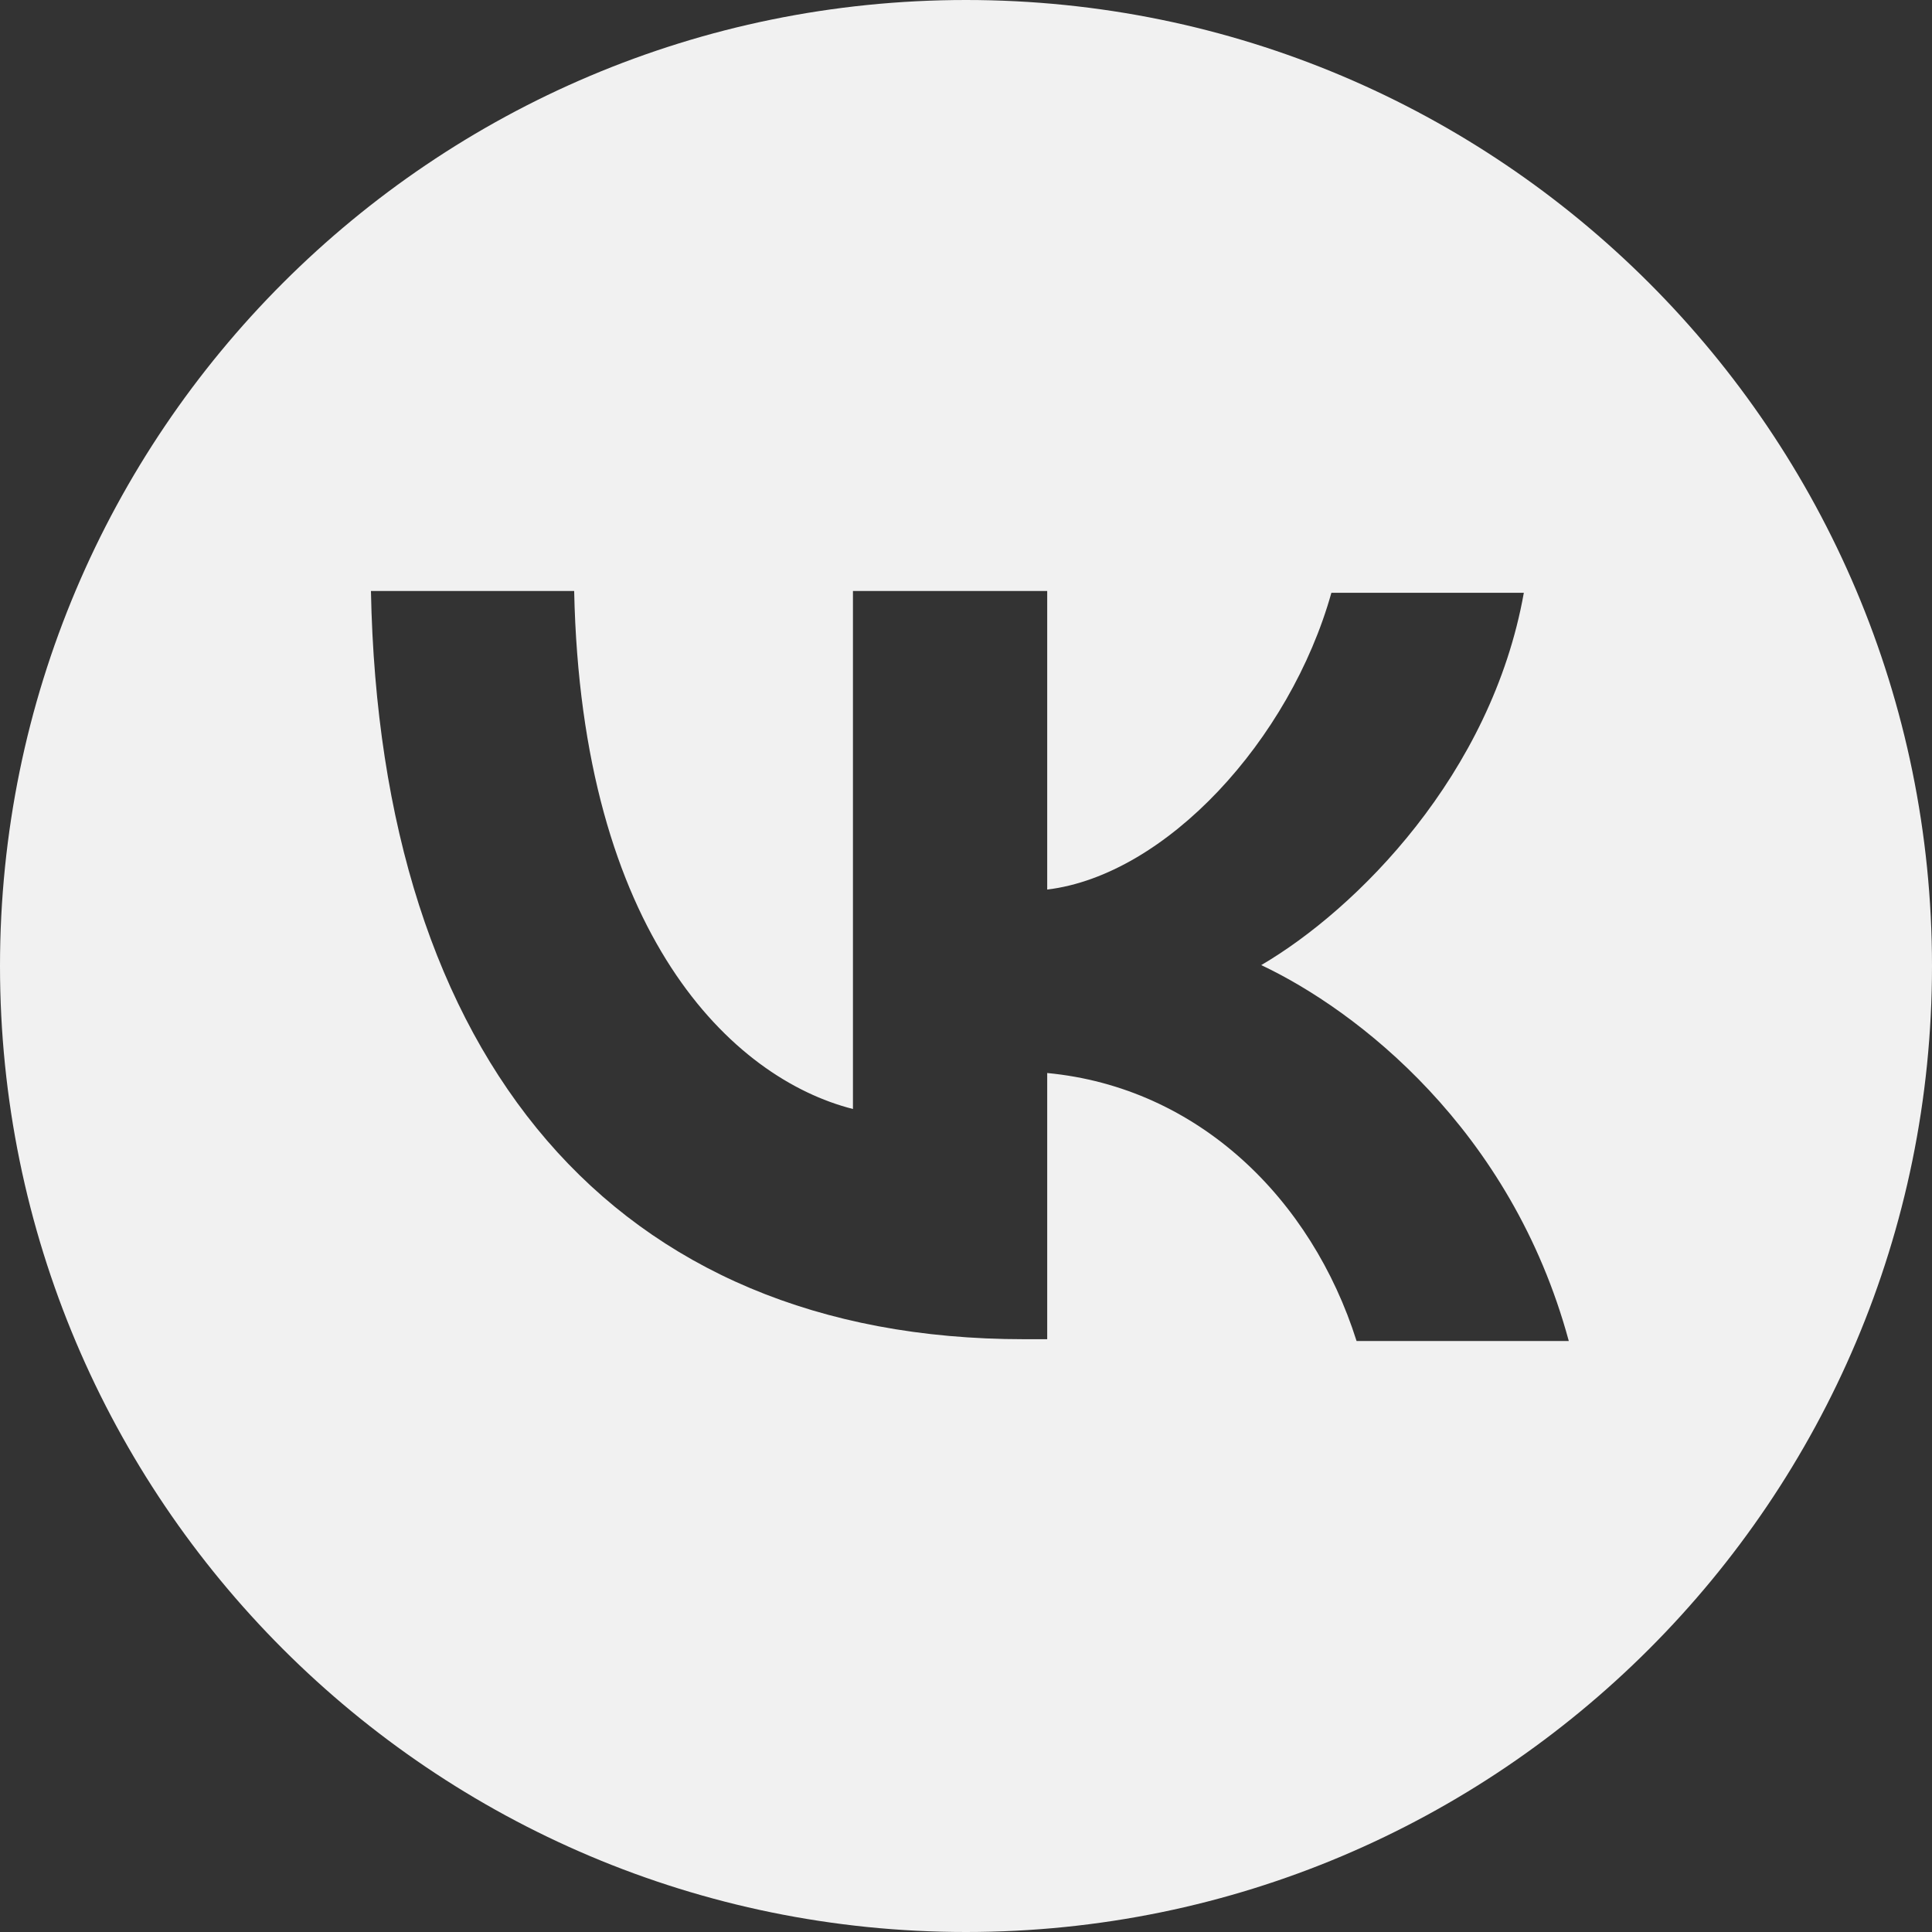 <?xml version="1.0" encoding="UTF-8"?> <svg xmlns="http://www.w3.org/2000/svg" id="Layer_1" width="64" height="64" version="1.1" viewBox="0 0 64 64"><rect x="0" y="0" width="64" height="64" fill="#333333" stroke="none"/><defs><style> .st0 { fill: #f1f1f1; fill-rule: evenodd; } </style></defs><path class="st0" d="M32,0C14.327,0,0,14.327,0,32s14.327,32,32,32c17.673,0,32-14.327,32-32S49.673,0,32,0ZM44.938,44.422c-1.489-4.707-5.243-8.401-10.248-8.877v8.818h-.775c-13.584,0-21.329-9.294-21.627-24.785h6.732c.238,11.38,5.243,16.146,9.235,17.159v-17.159h6.435v9.89c3.932-.477,8.043-4.945,9.414-9.831h6.375c-1.072,6.018-5.541,10.486-8.699,12.333,3.158,1.489,8.282,5.422,10.188,12.452h-7.03Z"></path></svg> 